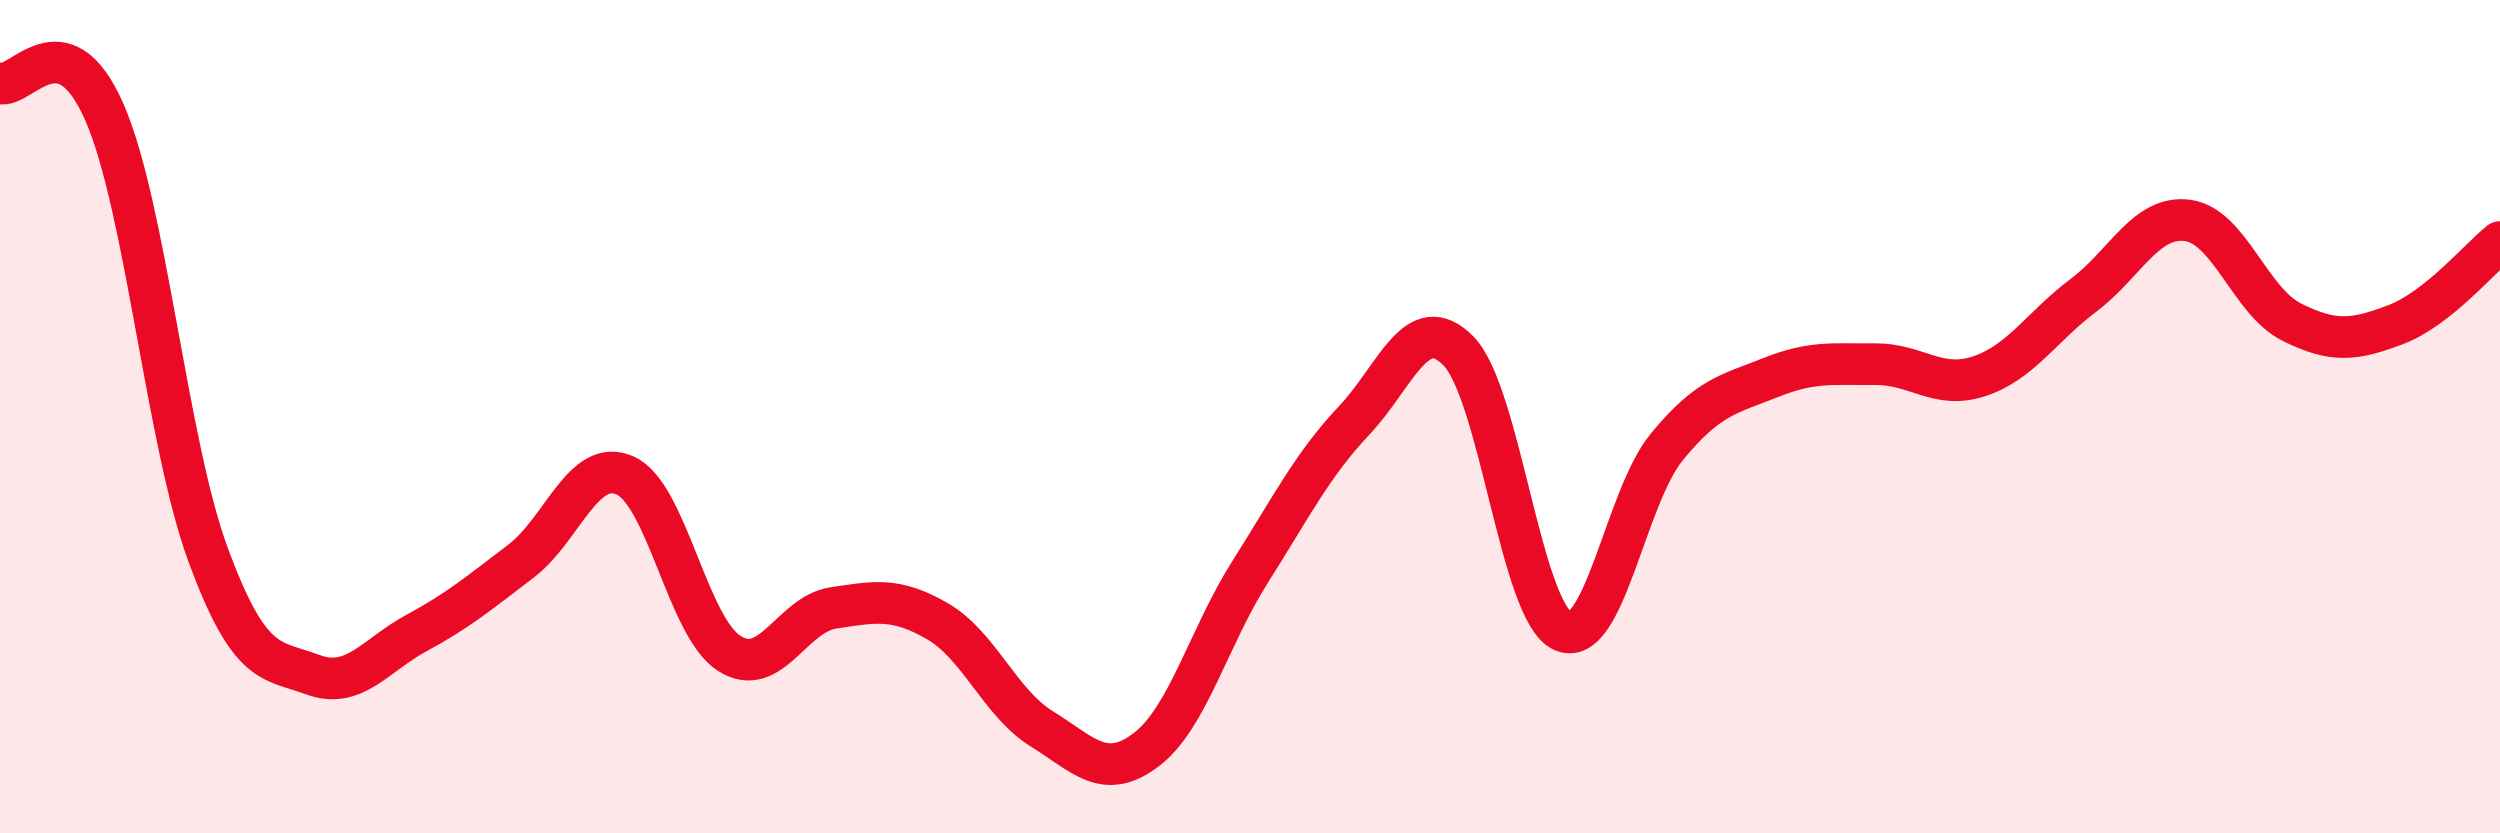 
    <svg width="60" height="20" viewBox="0 0 60 20" xmlns="http://www.w3.org/2000/svg">
      <path
        d="M 0,2 C 0.5,2.14 1.5,0.41 2.5,2.68 C 3.5,4.95 4,10.63 5,13.33 C 6,16.03 6.5,15.82 7.5,16.19 C 8.5,16.56 9,15.73 10,15.19 C 11,14.65 11.5,14.23 12.5,13.47 C 13.5,12.71 14,10.97 15,11.41 C 16,11.85 16.5,15.04 17.5,15.68 C 18.5,16.32 19,14.74 20,14.59 C 21,14.44 21.5,14.33 22.5,14.91 C 23.5,15.49 24,16.87 25,17.49 C 26,18.11 26.5,18.75 27.5,18 C 28.5,17.25 29,15.31 30,13.73 C 31,12.15 31.5,11.15 32.5,10.09 C 33.5,9.03 34,7.41 35,8.42 C 36,9.43 36.5,14.68 37.5,15.14 C 38.5,15.6 39,11.95 40,10.73 C 41,9.51 41.5,9.46 42.5,9.06 C 43.5,8.66 44,8.75 45,8.74 C 46,8.73 46.5,9.36 47.5,9.03 C 48.5,8.7 49,7.84 50,7.09 C 51,6.34 51.5,5.16 52.5,5.29 C 53.5,5.42 54,7.23 55,7.73 C 56,8.23 56.5,8.17 57.5,7.79 C 58.5,7.41 59.5,6.21 60,5.81L60 20L0 20Z"
        fill="#EB0A25"
        opacity="0.1"
        stroke-linecap="round"
        stroke-linejoin="round"
      />
      <path
        d="M 0,2 C 0.5,2.14 1.5,0.41 2.5,2.68 C 3.5,4.95 4,10.63 5,13.33 C 6,16.03 6.5,15.82 7.5,16.19 C 8.5,16.56 9,15.73 10,15.19 C 11,14.65 11.5,14.23 12.5,13.47 C 13.5,12.71 14,10.97 15,11.41 C 16,11.85 16.5,15.04 17.5,15.68 C 18.5,16.32 19,14.74 20,14.59 C 21,14.44 21.5,14.33 22.5,14.91 C 23.5,15.49 24,16.87 25,17.49 C 26,18.11 26.5,18.75 27.5,18 C 28.5,17.25 29,15.31 30,13.73 C 31,12.15 31.5,11.15 32.5,10.09 C 33.5,9.03 34,7.41 35,8.42 C 36,9.43 36.5,14.68 37.5,15.14 C 38.5,15.6 39,11.95 40,10.73 C 41,9.51 41.5,9.46 42.5,9.06 C 43.5,8.66 44,8.75 45,8.74 C 46,8.73 46.5,9.36 47.5,9.03 C 48.5,8.7 49,7.84 50,7.09 C 51,6.34 51.5,5.16 52.5,5.29 C 53.5,5.42 54,7.23 55,7.73 C 56,8.23 56.5,8.17 57.5,7.79 C 58.5,7.41 59.5,6.21 60,5.81"
        stroke="#EB0A25"
        stroke-width="1"
        fill="none"
        stroke-linecap="round"
        stroke-linejoin="round"
      />
    </svg>
  